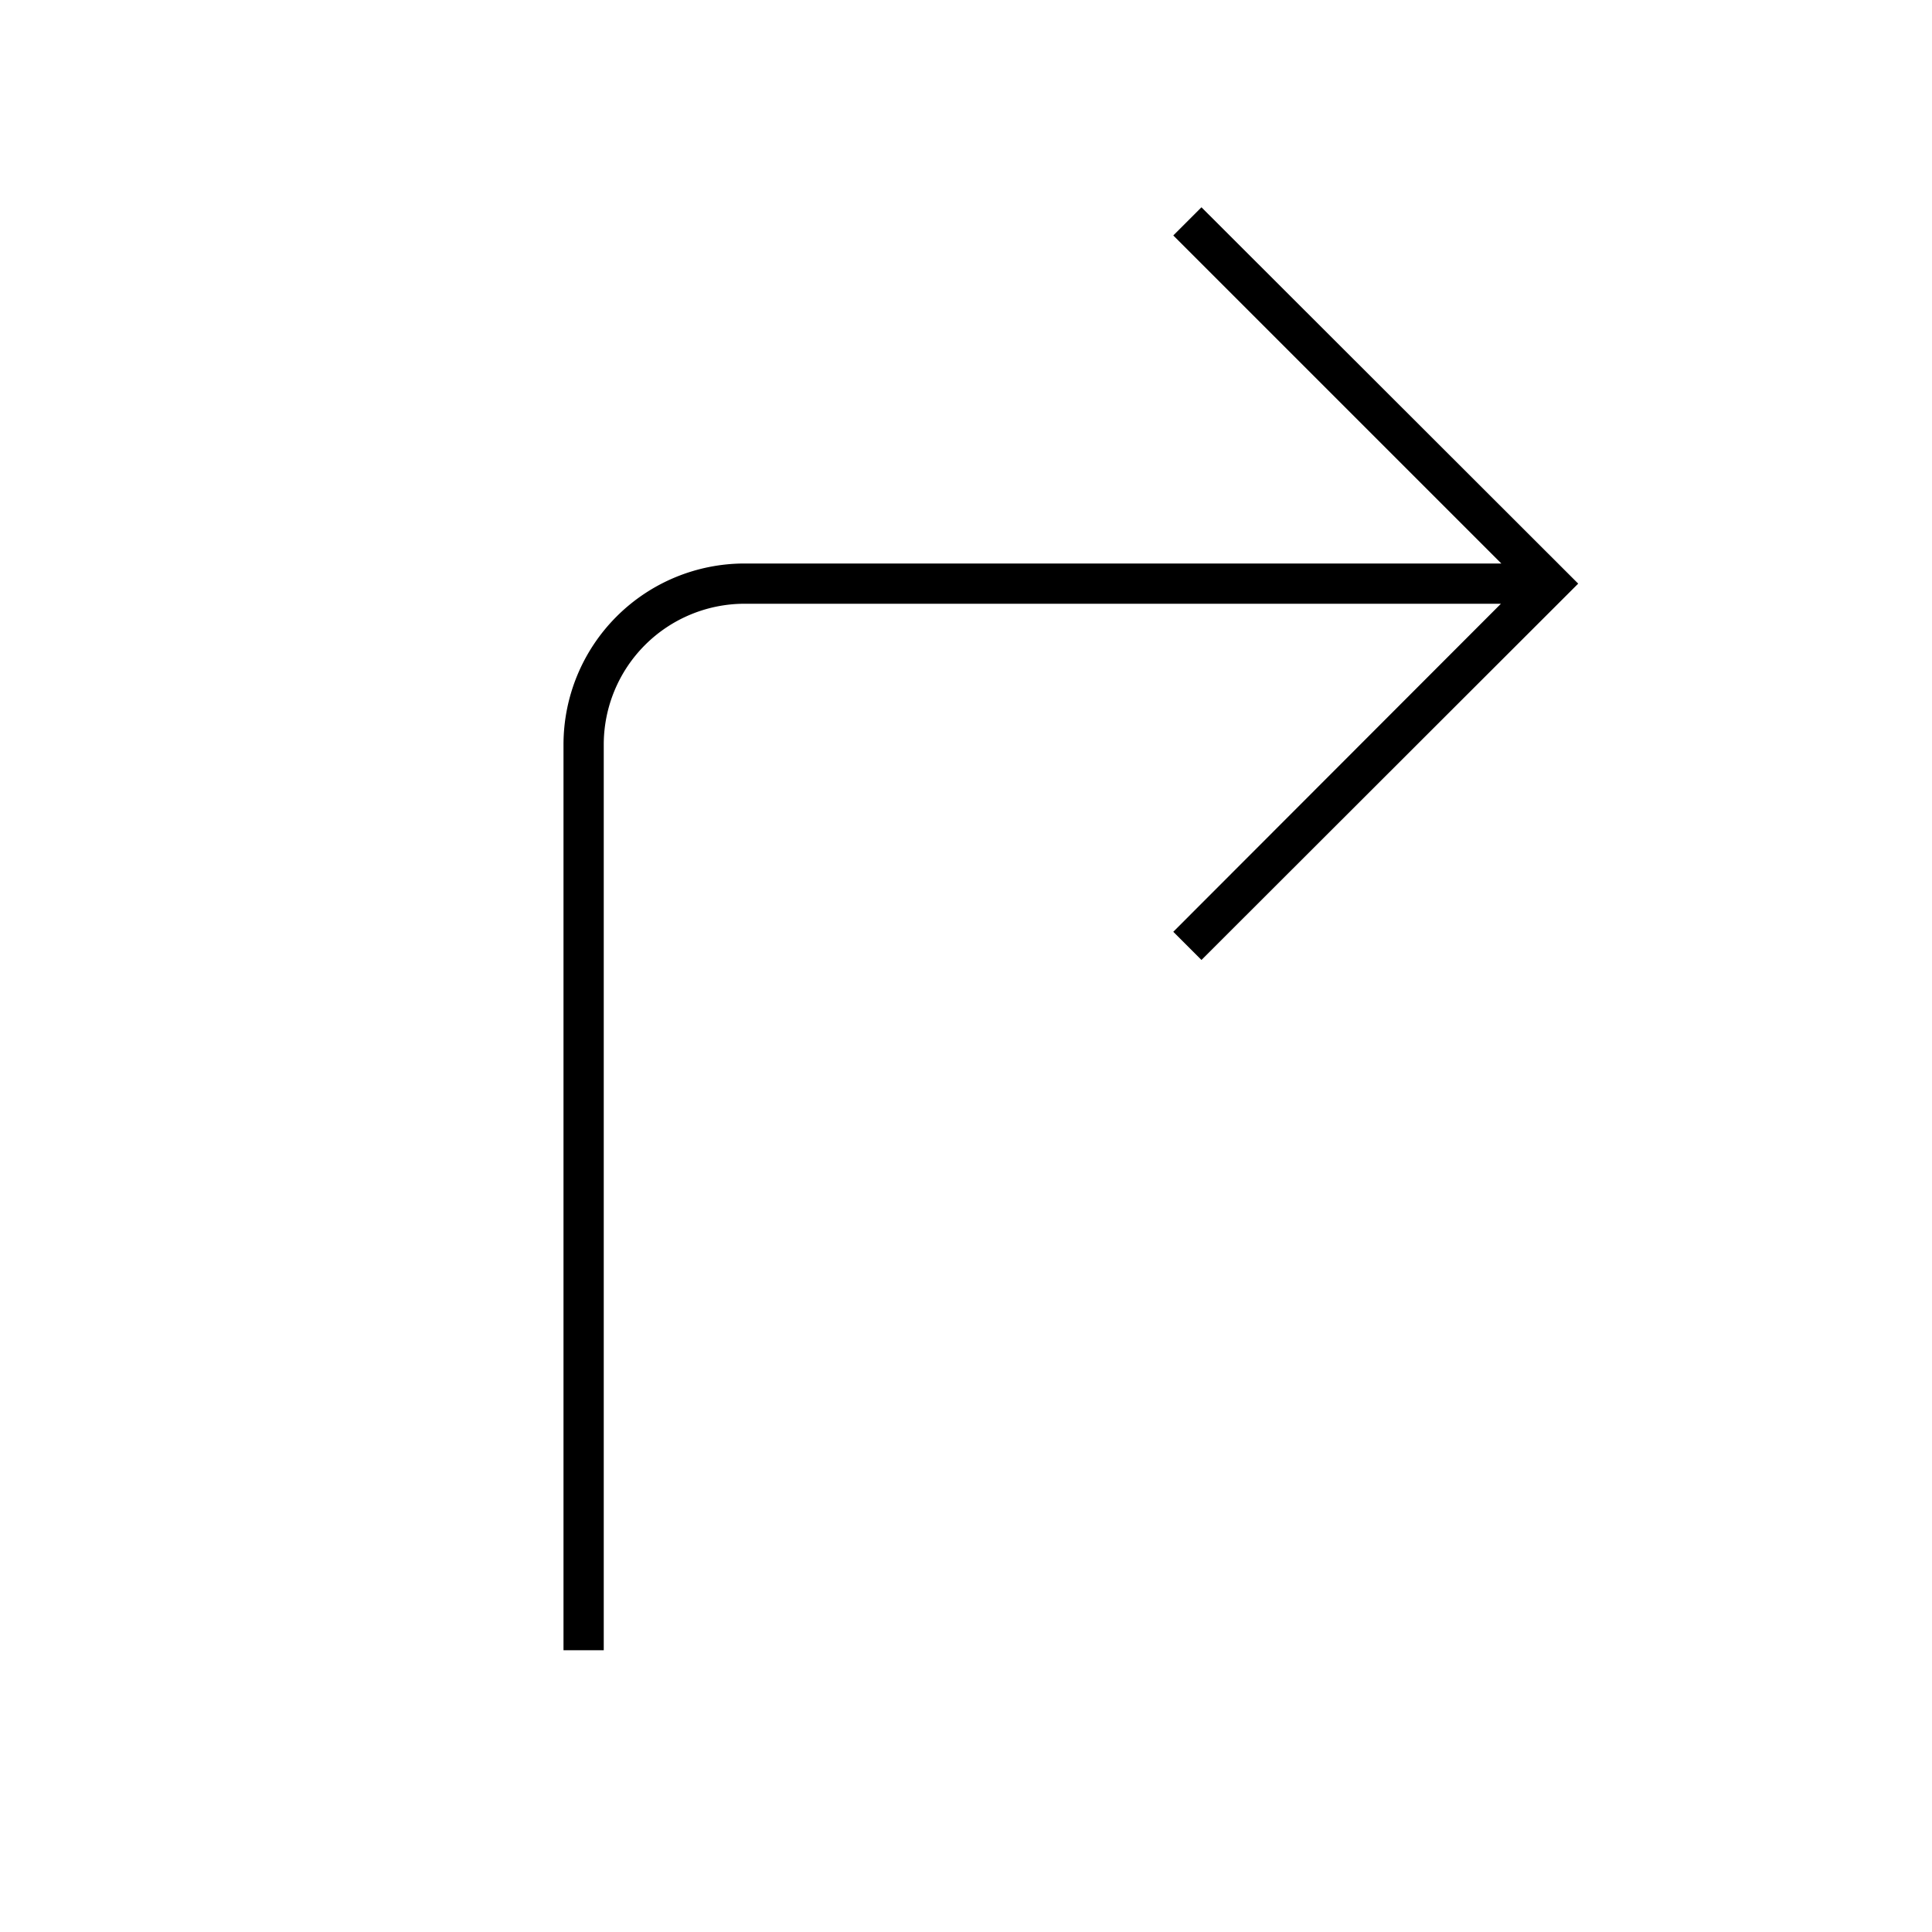 <svg width="48" height="48" fill="none" xmlns="http://www.w3.org/2000/svg"><path fill="currentColor" d="m37.3 14-8.15-8.15.7-.7 9.36 9.35-9.36 9.35-.7-.7L37.29 15H18.5a3.5 3.5 0 0 0-3.5 3.5V41h-1V18.5a4.5 4.5 0 0 1 4.5-4.5h18.8Z"/></svg>